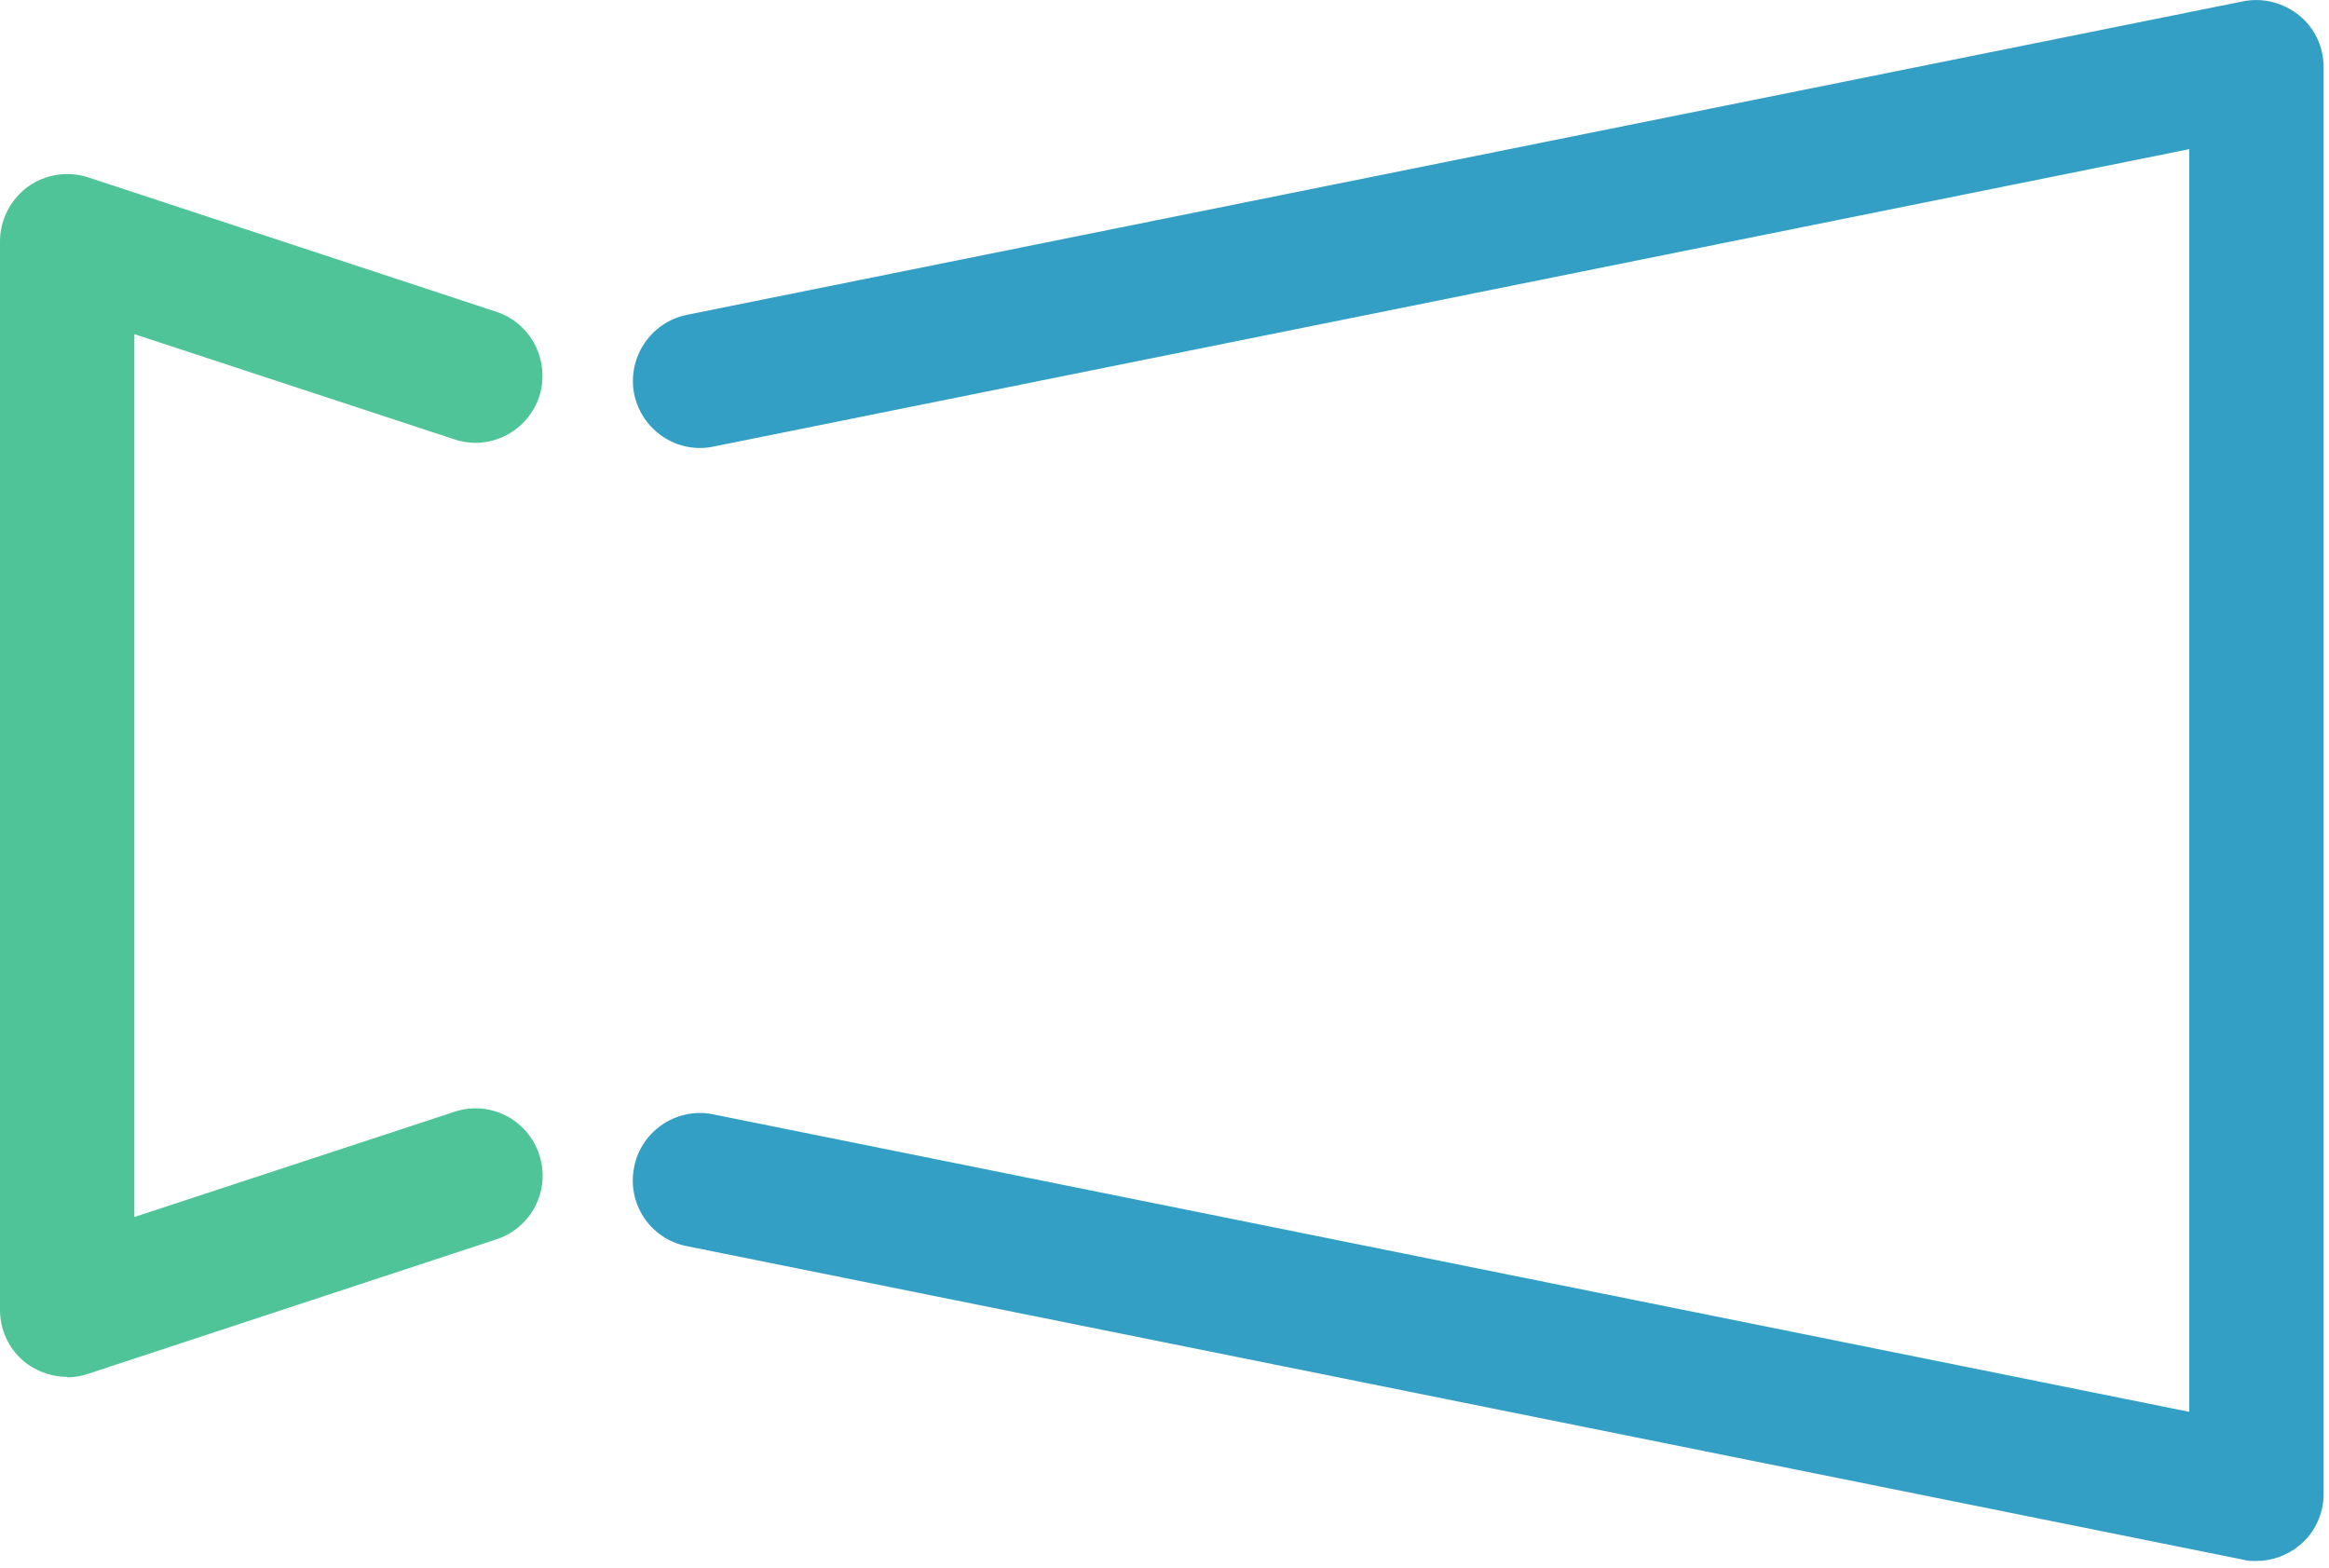 <svg fill="none" height="35" viewBox="0 0 52 35" width="52" xmlns="http://www.w3.org/2000/svg" xmlns:xlink="http://www.w3.org/1999/xlink"><clipPath id="a"><path d="m0 0h51.88v34.85h-51.88z"/></clipPath><g clip-path="url(#a)"><path d="m50.38 34.85c-.1 0-.2 0-.3-.03l-34.75-7c-.81-.16-1.34-.95-1.17-1.77.16-.81.96-1.34 1.77-1.17l32.95 6.64v-28.19l-32.95 6.64c-.81.17-1.6-.36-1.77-1.17-.16-.81.36-1.6 1.17-1.77l34.75-7c.44-.09.9.03 1.25.31.35.28.55.71.55 1.16v31.85c0 .45-.2.88-.55 1.16-.27.22-.61.34-.95.34z" fill="#349fc5"/><path d="m1.5 30.74c-.31 0-.62-.1-.88-.28-.39-.28-.62-.73-.62-1.22v-23.85c0-.48.23-.93.62-1.22.39-.28.89-.36 1.35-.21l9.11 3c.79.26 1.21 1.11.96 1.89-.26.79-1.11 1.22-1.89.96l-7.15-2.35v19.71l7.15-2.35c.79-.26 1.63.17 1.89.96s-.17 1.63-.96 1.89l-9.11 3c-.15.05-.31.08-.47.08z" fill="#4ec498"/></g></svg>